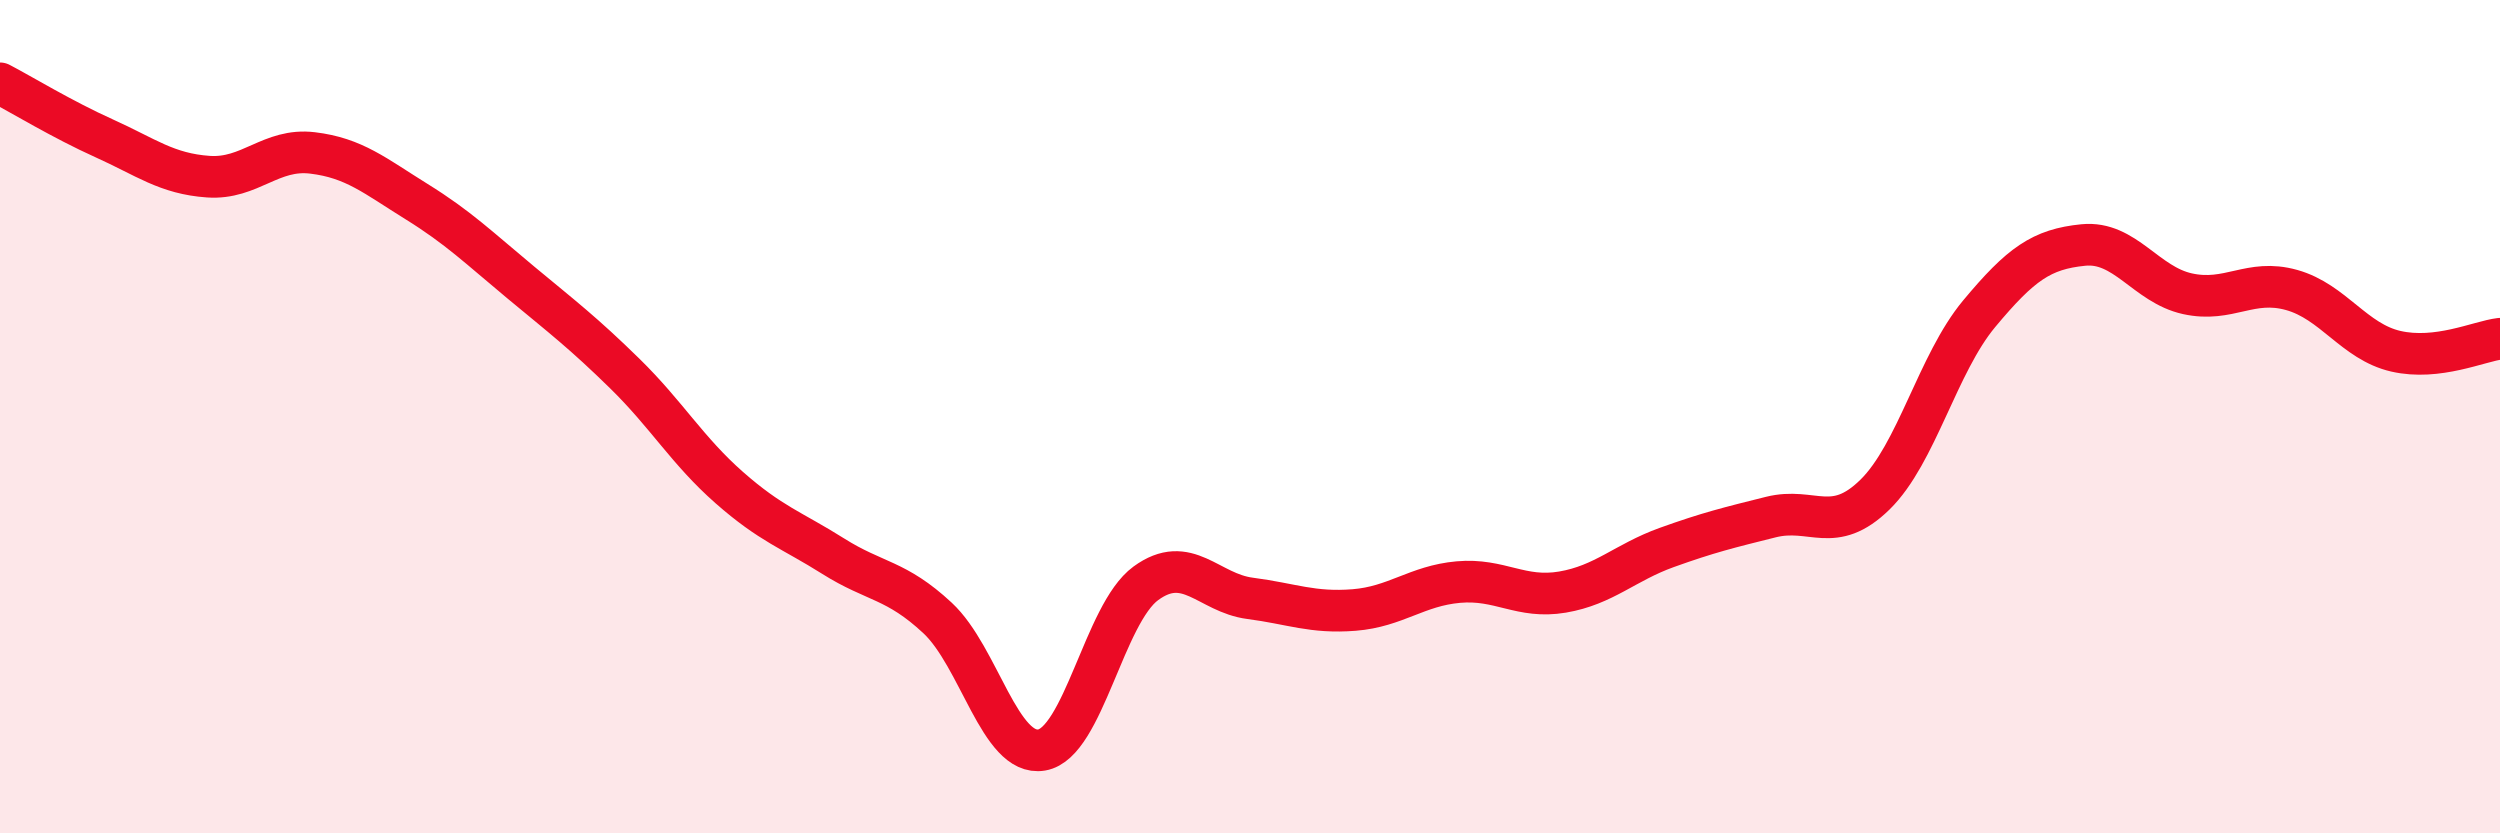 
    <svg width="60" height="20" viewBox="0 0 60 20" xmlns="http://www.w3.org/2000/svg">
      <path
        d="M 0,2 C 0.5,2.26 1.5,2.87 2.5,3.32 C 3.5,3.77 4,4.17 5,4.24 C 6,4.31 6.5,3.55 7.5,3.67 C 8.5,3.79 9,4.22 10,4.84 C 11,5.46 11.5,5.95 12.5,6.78 C 13.5,7.61 14,7.99 15,8.97 C 16,9.95 16.5,10.82 17.5,11.7 C 18.5,12.58 19,12.72 20,13.35 C 21,13.98 21.5,13.9 22.5,14.83 C 23.5,15.76 24,18.17 25,18 C 26,17.83 26.5,14.73 27.5,14 C 28.5,13.27 29,14.23 30,14.36 C 31,14.49 31.5,14.72 32.5,14.64 C 33.5,14.56 34,14.06 35,13.97 C 36,13.88 36.5,14.38 37.5,14.21 C 38.5,14.04 39,13.5 40,13.14 C 41,12.78 41.5,12.66 42.5,12.41 C 43.5,12.16 44,12.85 45,11.87 C 46,10.89 46.5,8.73 47.5,7.53 C 48.5,6.33 49,5.98 50,5.88 C 51,5.78 51.5,6.83 52.5,7.05 C 53.5,7.27 54,6.68 55,6.96 C 56,7.24 56.5,8.2 57.5,8.43 C 58.5,8.66 59.5,8.19 60,8.13L60 20L0 20Z"
        fill="#EB0A25"
        opacity="0.1"
        stroke-linecap="round"
        stroke-linejoin="round"
      />
      <path
        d="M 0,2 C 0.5,2.26 1.5,2.87 2.5,3.32 C 3.5,3.77 4,4.17 5,4.24 C 6,4.31 6.5,3.55 7.5,3.67 C 8.5,3.79 9,4.22 10,4.84 C 11,5.46 11.5,5.95 12.5,6.78 C 13.5,7.61 14,7.99 15,8.97 C 16,9.95 16.5,10.82 17.5,11.7 C 18.5,12.58 19,12.72 20,13.35 C 21,13.98 21.5,13.9 22.5,14.83 C 23.5,15.76 24,18.17 25,18 C 26,17.83 26.5,14.73 27.5,14 C 28.5,13.27 29,14.23 30,14.36 C 31,14.49 31.5,14.72 32.5,14.64 C 33.5,14.56 34,14.06 35,13.97 C 36,13.88 36.5,14.38 37.5,14.21 C 38.5,14.04 39,13.5 40,13.14 C 41,12.78 41.5,12.66 42.5,12.41 C 43.5,12.16 44,12.85 45,11.87 C 46,10.89 46.5,8.73 47.5,7.53 C 48.5,6.33 49,5.98 50,5.88 C 51,5.78 51.5,6.83 52.5,7.05 C 53.5,7.27 54,6.68 55,6.96 C 56,7.24 56.5,8.2 57.5,8.43 C 58.5,8.66 59.5,8.19 60,8.13"
        stroke="#EB0A25"
        stroke-width="1"
        fill="none"
        stroke-linecap="round"
        stroke-linejoin="round"
      />
    </svg>
  